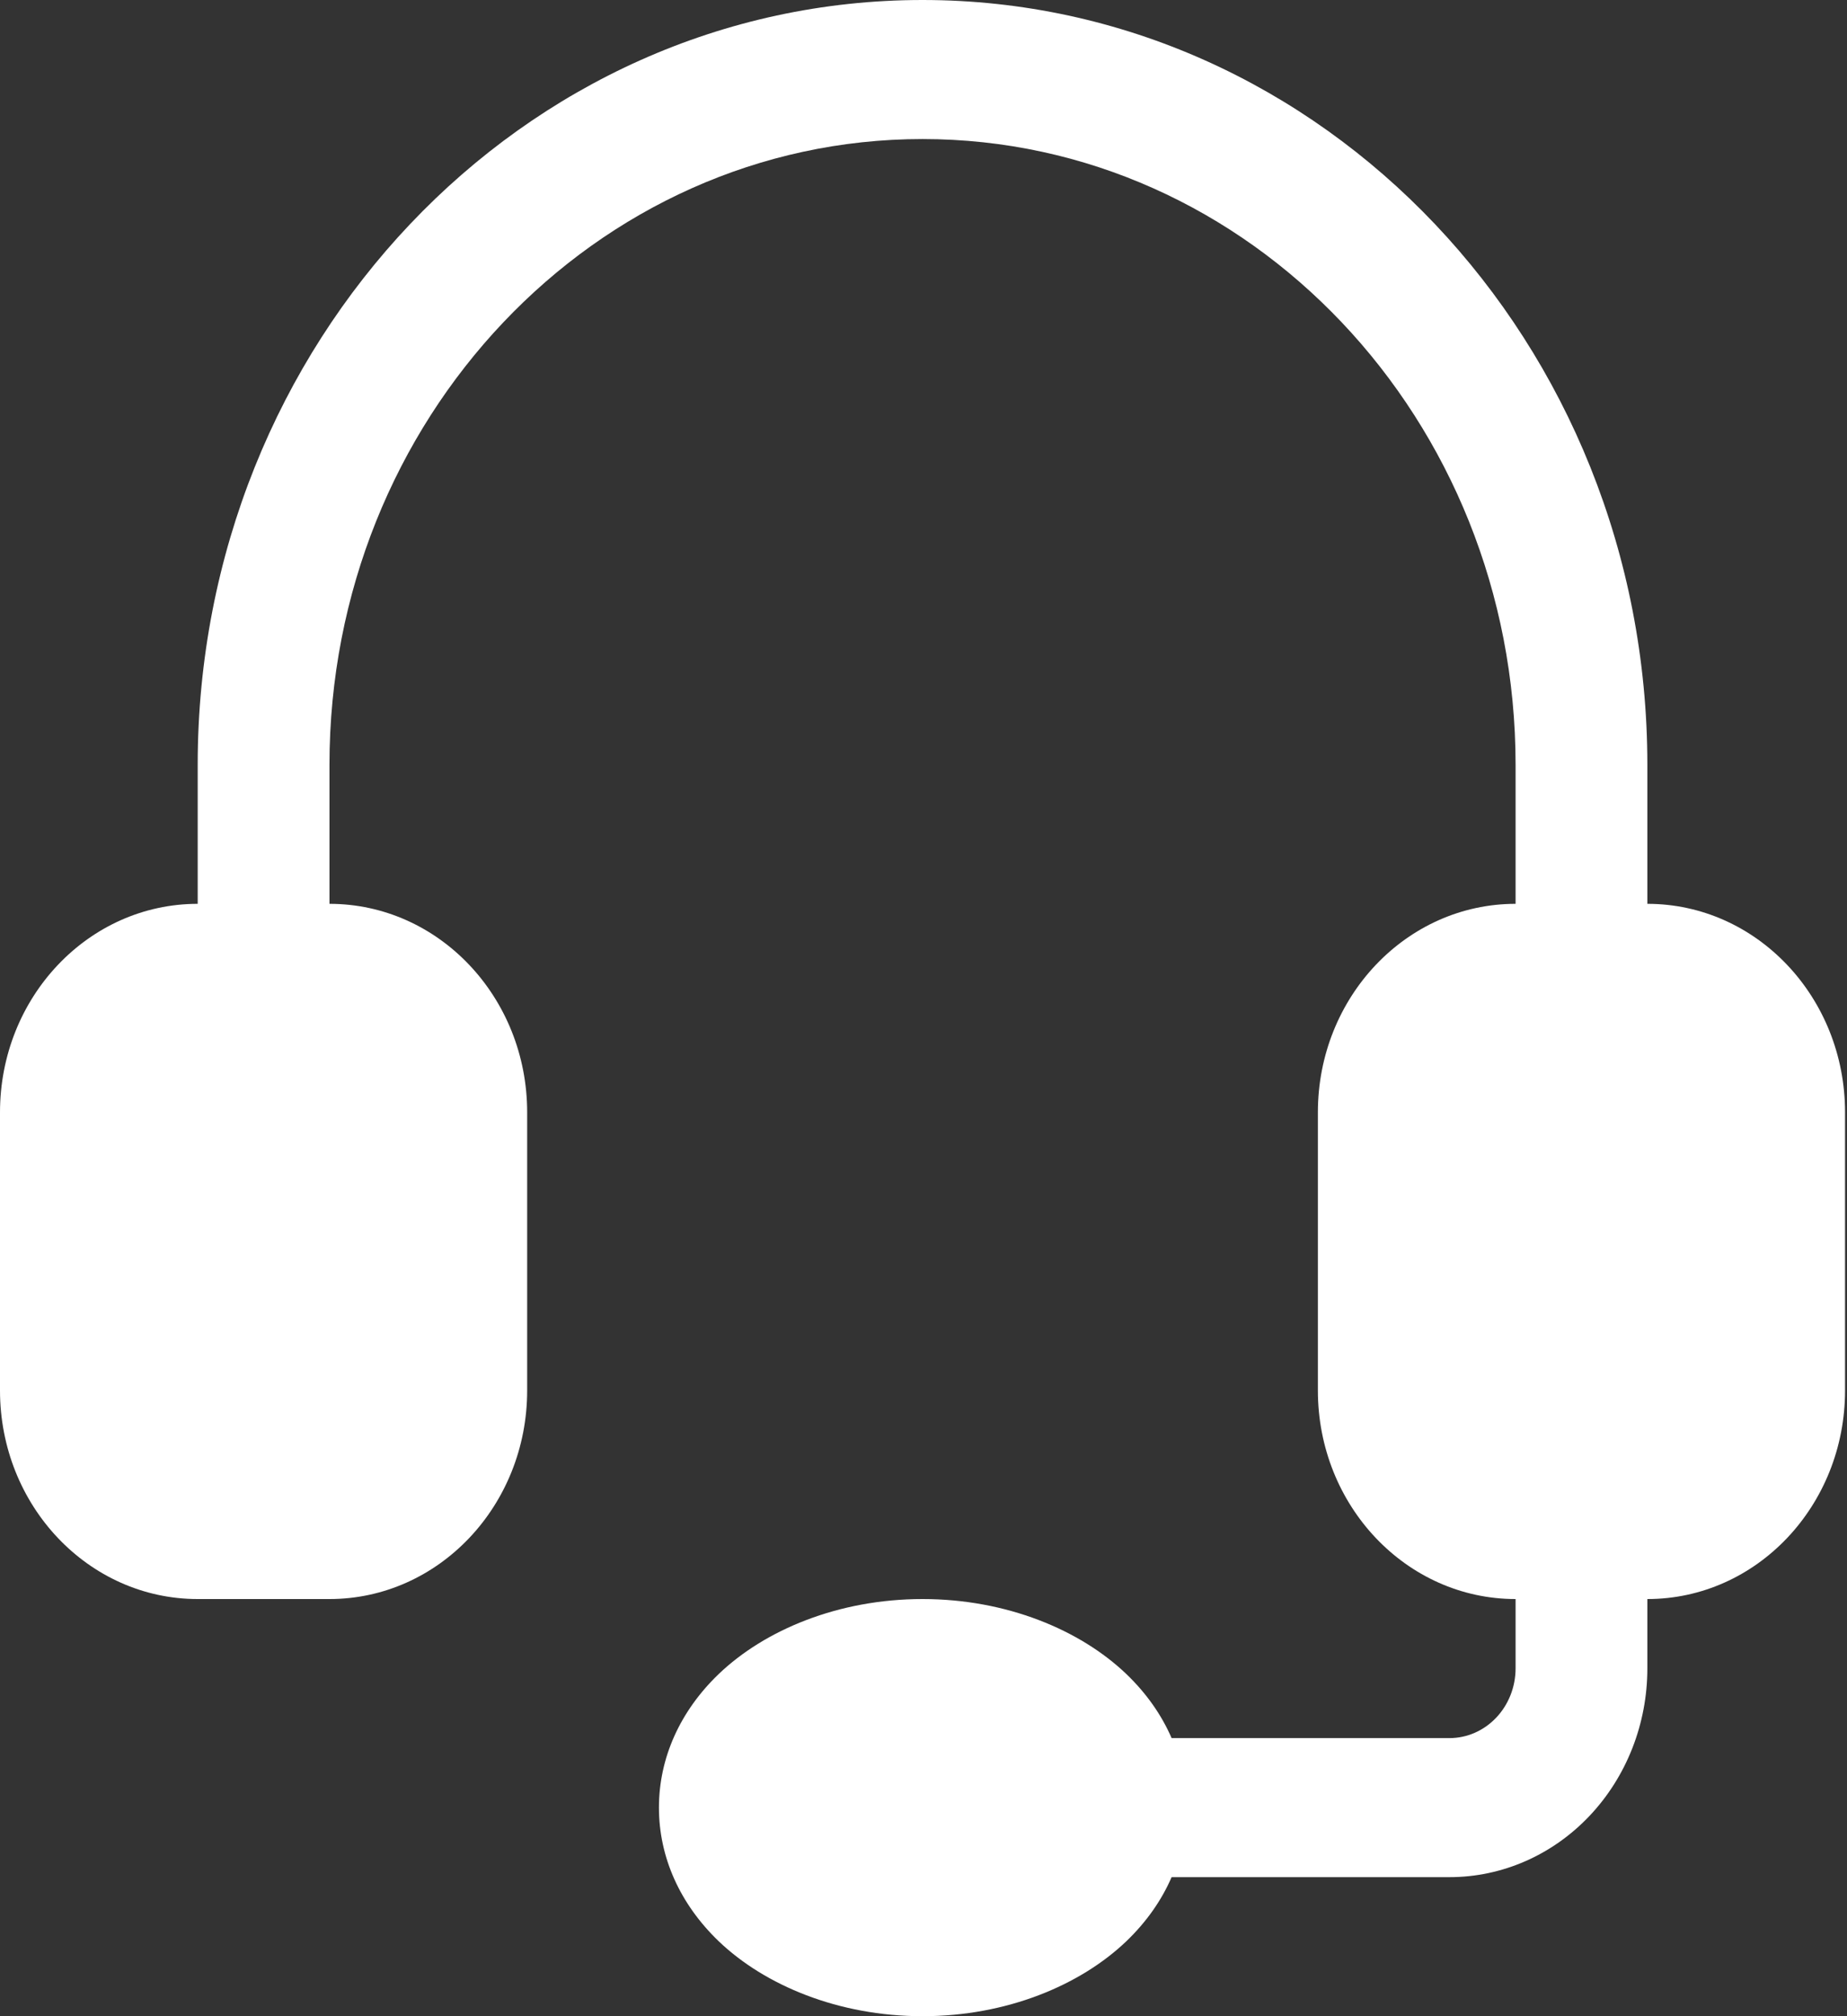 <svg width="55" height="60" viewBox="0 0 55 60" fill="none" xmlns="http://www.w3.org/2000/svg">
<rect x="0" y="0" width="55" height="60" fill="#333333" stroke="none"/>
<path fill-rule="evenodd" clip-rule="evenodd" d="M45.131 26.897C41.88 26.897 39.244 29.675 39.244 33.103V41.379C39.244 44.808 41.88 47.586 45.131 47.586V49.649C45.131 50.199 44.923 50.727 44.554 51.116C44.185 51.505 43.685 51.724 43.163 51.724H34.888C34.588 51.031 34.135 50.388 33.542 49.819C32.166 48.503 29.971 47.586 27.471 47.586C24.971 47.586 22.775 48.503 21.4 49.819C20.248 50.925 19.622 52.318 19.622 53.793C19.622 55.268 20.248 56.661 21.4 57.768C22.775 59.083 24.971 60 27.471 60C29.971 60 32.166 59.083 33.542 57.768C34.135 57.199 34.588 56.555 34.888 55.862H43.163C44.727 55.862 46.224 55.208 47.329 54.043C48.435 52.877 49.055 51.298 49.055 49.649V47.586C52.307 47.586 54.942 44.808 54.942 41.379V33.103C54.942 29.675 52.307 26.897 49.055 26.897V22.759C49.055 10.198 39.384 0 27.471 0C15.558 0 5.887 10.198 5.887 22.759V26.897C2.635 26.897 0 29.675 0 33.103V41.379C0 44.808 2.635 47.586 5.887 47.586H9.811C13.062 47.586 15.698 44.808 15.698 41.379V33.103C15.698 29.675 13.062 26.897 9.811 26.897V22.759C9.811 12.482 17.725 4.138 27.471 4.138C37.217 4.138 45.131 12.482 45.131 22.759V26.897Z" fill="white"/>
</svg>
